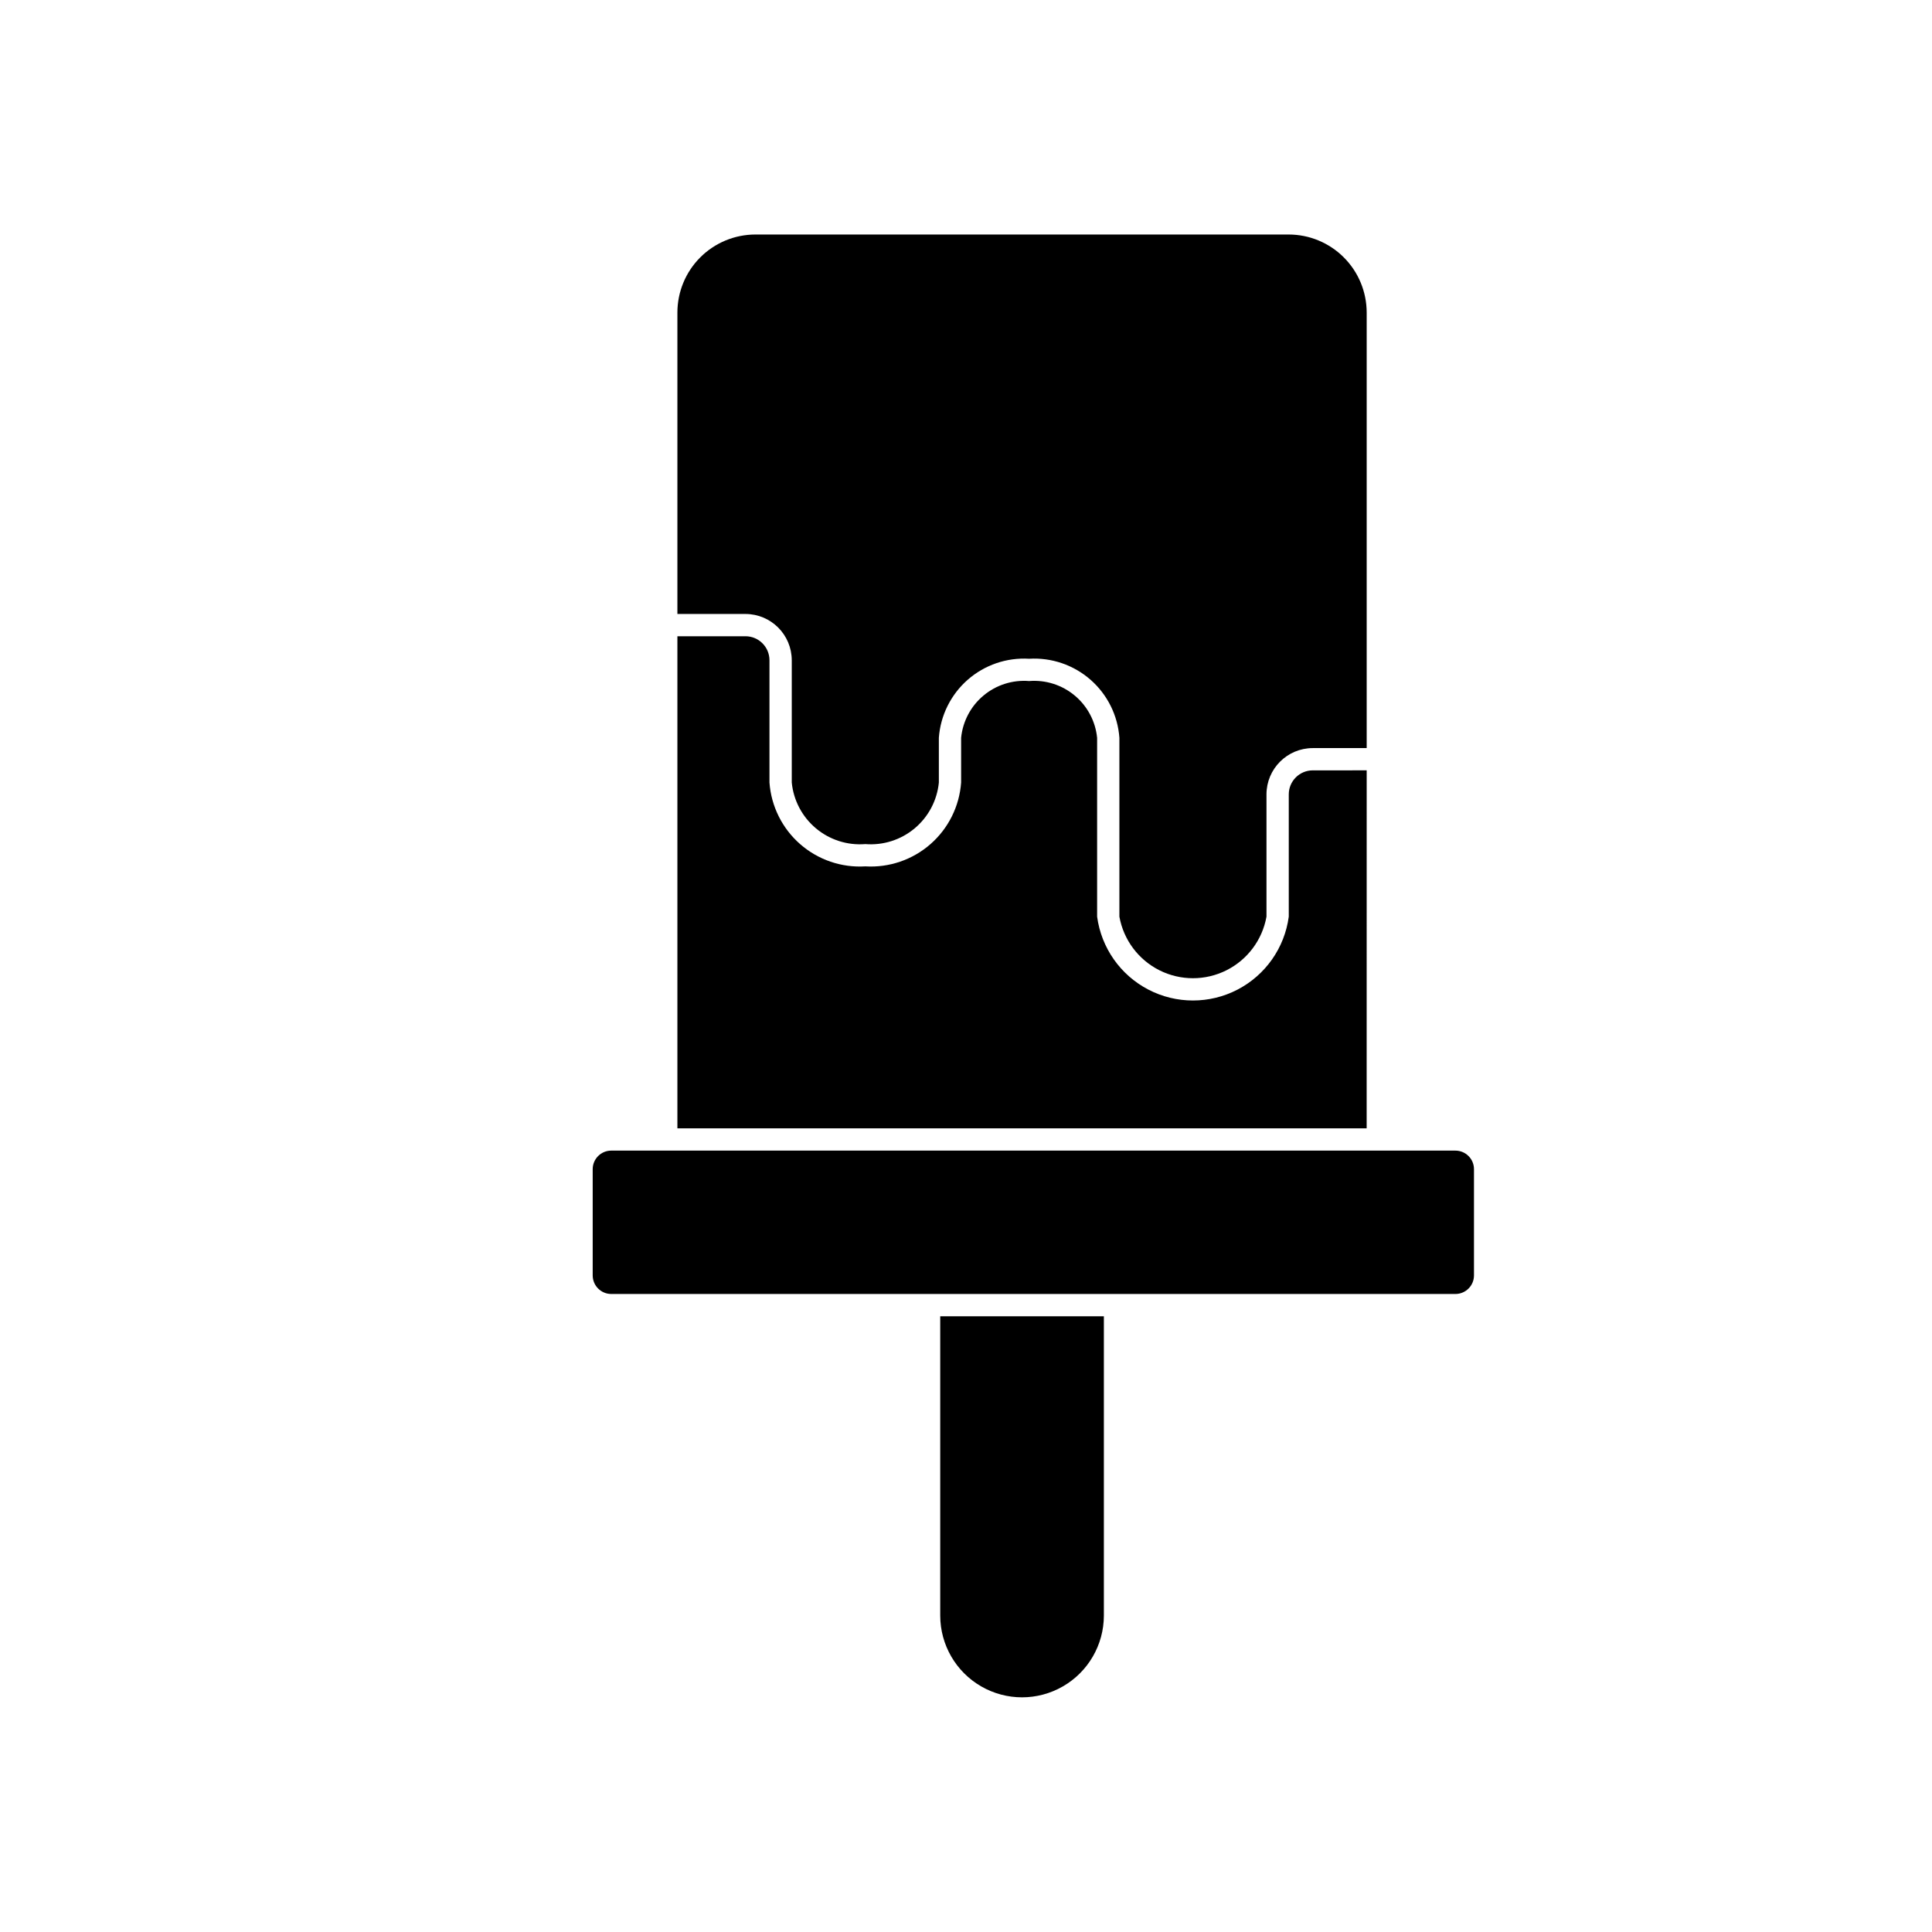 <?xml version="1.0" encoding="UTF-8"?>
<!-- Uploaded to: SVG Find, www.svgrepo.com, Generator: SVG Find Mixer Tools -->
<svg fill="#000000" width="800px" height="800px" version="1.1" viewBox="144 144 512 512" xmlns="http://www.w3.org/2000/svg">
 <path d="m393.17 492.83h43.367v79.336c-0.016 7.738-4.152 14.879-10.855 18.742-6.703 3.867-14.957 3.867-21.66 0-6.699-3.863-10.836-11.004-10.852-18.742zm-39.344-173.86v32.406c0.461 4.731 2.762 9.094 6.41 12.145 3.644 3.051 8.344 4.551 13.082 4.172 4.738 0.379 9.434-1.121 13.078-4.172 3.648-3.055 5.949-7.414 6.41-12.145v-11.844c0.426-5.938 3.176-11.469 7.652-15.395 4.481-3.922 10.328-5.922 16.27-5.562 5.945-0.359 11.789 1.641 16.27 5.562 4.477 3.926 7.231 9.457 7.652 15.395v47.391c1.102 6.148 5.039 11.414 10.621 14.215 5.582 2.797 12.16 2.797 17.742 0 5.582-2.801 9.52-8.066 10.617-14.215v-32.406c0.008-6.773 5.496-12.258 12.266-12.266h14.289v-115.44c-0.008-5.477-2.188-10.73-6.062-14.602-3.871-3.875-9.125-6.055-14.602-6.062h-141.34c-5.481 0.008-10.73 2.188-14.605 6.062-3.875 3.871-6.051 9.125-6.059 14.602v79.898h18.043c6.769 0.008 12.254 5.496 12.262 12.266zm152.36 29.18-14.289 0.004c-3.512 0.004-6.359 2.852-6.359 6.363v32.406c-1.109 8.27-6.176 15.484-13.582 19.332-7.406 3.848-16.223 3.848-23.625 0-7.406-3.848-12.473-11.062-13.582-19.332v-47.391c-0.434-4.367-2.562-8.395-5.934-11.207-3.371-2.816-7.711-4.195-12.086-3.844-4.375-0.352-8.719 1.027-12.086 3.844-3.371 2.812-5.5 6.84-5.934 11.207v11.844c-0.453 6.301-3.375 12.168-8.129 16.328-4.754 4.16-10.957 6.277-17.262 5.891-6.309 0.387-12.512-1.73-17.266-5.891-4.754-4.16-7.676-10.027-8.133-16.328v-32.402c0-3.512-2.844-6.359-6.356-6.363h-18.043v130.41h182.66zm23.516 100.77h-223.71v0.004c-2.715 0-4.918 2.203-4.922 4.918v28.156c0.004 2.719 2.207 4.918 4.922 4.922h223.71c2.715-0.004 4.918-2.203 4.918-4.922v-28.152c0-2.719-2.203-4.918-4.918-4.922z"/>
</svg>